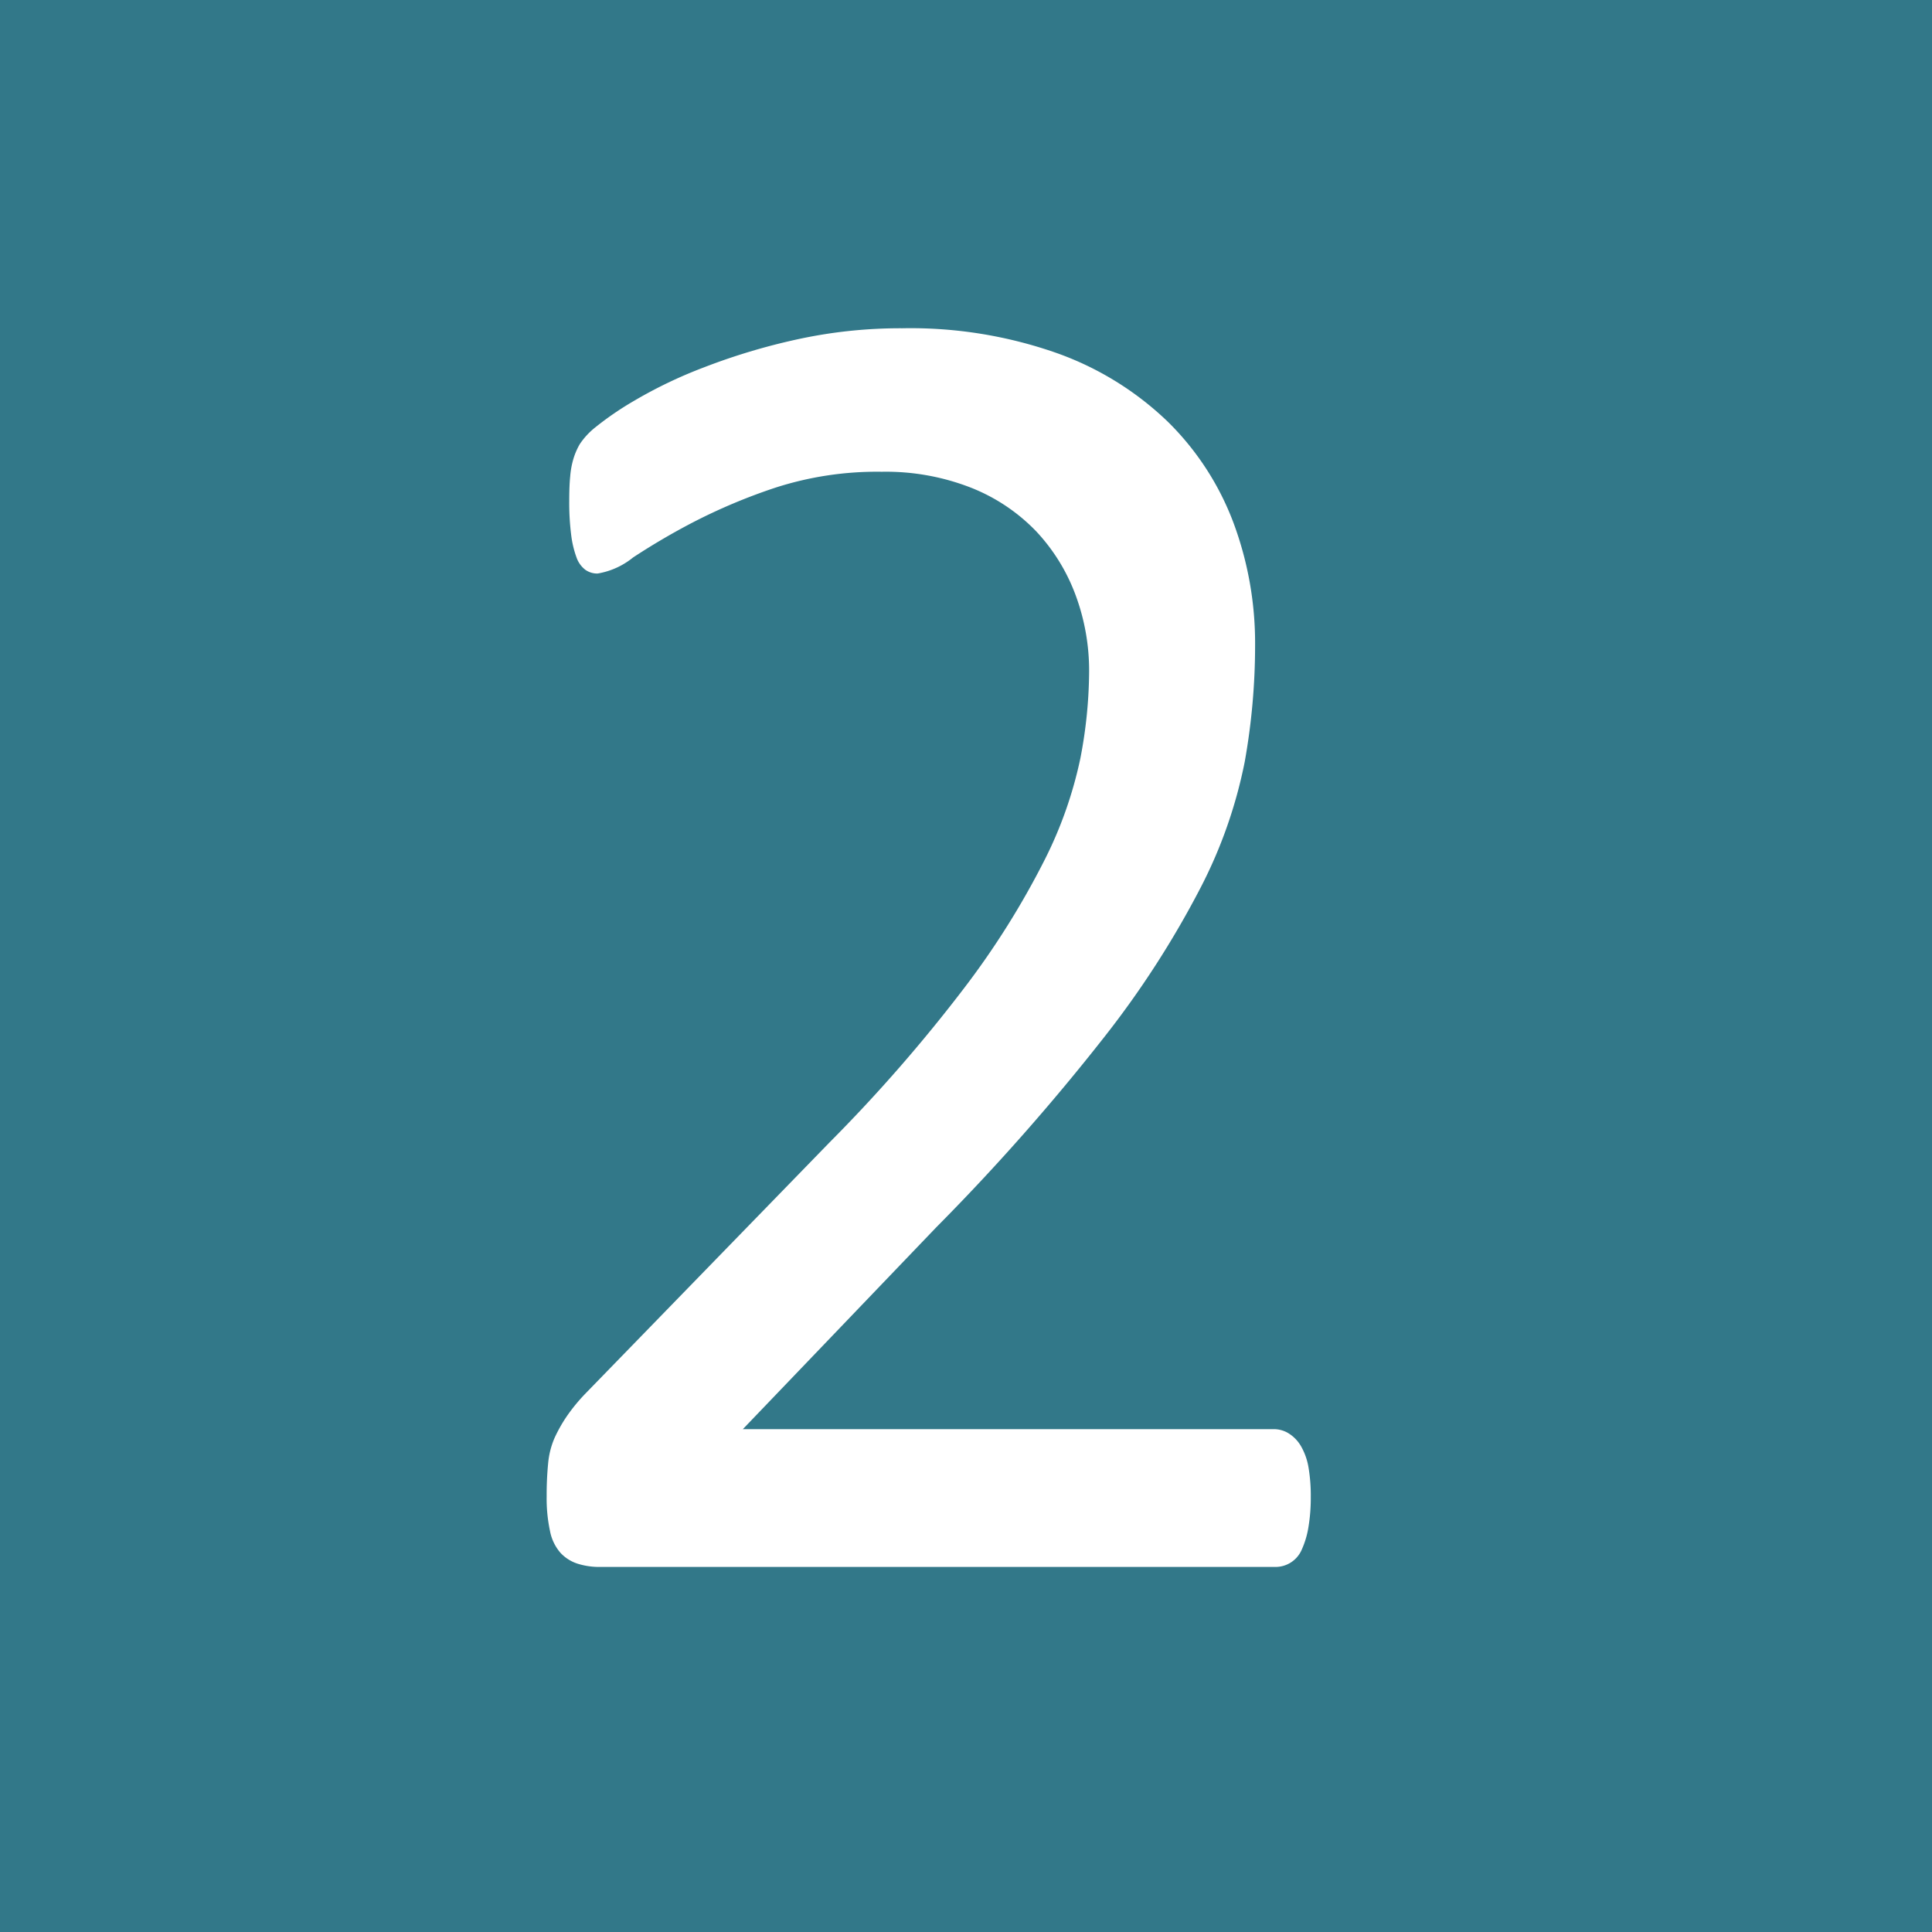 <svg xmlns="http://www.w3.org/2000/svg" width="22" height="22" viewBox="0 0 22 22">
  <g id="a5be4966-f09f-42c5-b925-782f1607a0b3" data-name="レイヤー 2">
    <g id="e507dd39-c8c3-4acf-8c92-d2347974ce3e" data-name="デバイスフォント">
      <g>
        <rect width="22" height="22" fill="#327889"/>
        <path d="M14.926,17.048a2.001,2.001,0,0,1-.027.344,1.008,1.008,0,0,1-.075.252.325.325,0,0,1-.306.199H6.837a.823.823,0,0,1-.263-.038.456.456,0,0,1-.193-.124.529.529,0,0,1-.118-.247,1.762,1.762,0,0,1-.038-.397,3.675,3.675,0,0,1,.017-.376.939.939,0,0,1,.072-.285,1.681,1.681,0,0,1,.139-.247,2.035,2.035,0,0,1,.216-.263L9.446,13.009a17.763,17.763,0,0,0,1.544-1.772,9.376,9.376,0,0,0,.897-1.429,4.713,4.713,0,0,0,.415-1.171,5.325,5.325,0,0,0,.1-.988,2.472,2.472,0,0,0-.155-.875,2.149,2.149,0,0,0-.449-.725,2.099,2.099,0,0,0-.737-.494,2.662,2.662,0,0,0-1.02-.183A3.767,3.767,0,0,0,8.827,5.554a6.487,6.487,0,0,0-.942.397,7.797,7.797,0,0,0-.676.397.866.866,0,0,1-.405.183.235.235,0,0,1-.139-.043.302.302,0,0,1-.1-.14,1.139,1.139,0,0,1-.061-.258,2.915,2.915,0,0,1-.022-.387c0-.107.003-.2.011-.279a.965.965,0,0,1,.038-.204.791.791,0,0,1,.07-.161.833.833,0,0,1,.172-.188,3.524,3.524,0,0,1,.446-.306,5.183,5.183,0,0,1,.795-.381A7.181,7.181,0,0,1,9.066,3.867a5.504,5.504,0,0,1,1.208-.129,5.02,5.02,0,0,1,1.767.285,3.524,3.524,0,0,1,1.257.779,3.182,3.182,0,0,1,.747,1.149,3.929,3.929,0,0,1,.247,1.396,7.534,7.534,0,0,1-.118,1.327,5.403,5.403,0,0,1-.5,1.429,10.769,10.769,0,0,1-1.101,1.708,24.952,24.952,0,0,1-1.912,2.165L8.459,16.274h6.048a.32.32,0,0,1,.167.048.42.42,0,0,1,.14.145.72.72,0,0,1,.086.242A1.908,1.908,0,0,1,14.926,17.048Z" fill="#fff"/>
      </g>
    </g>
  </g>
</svg>
